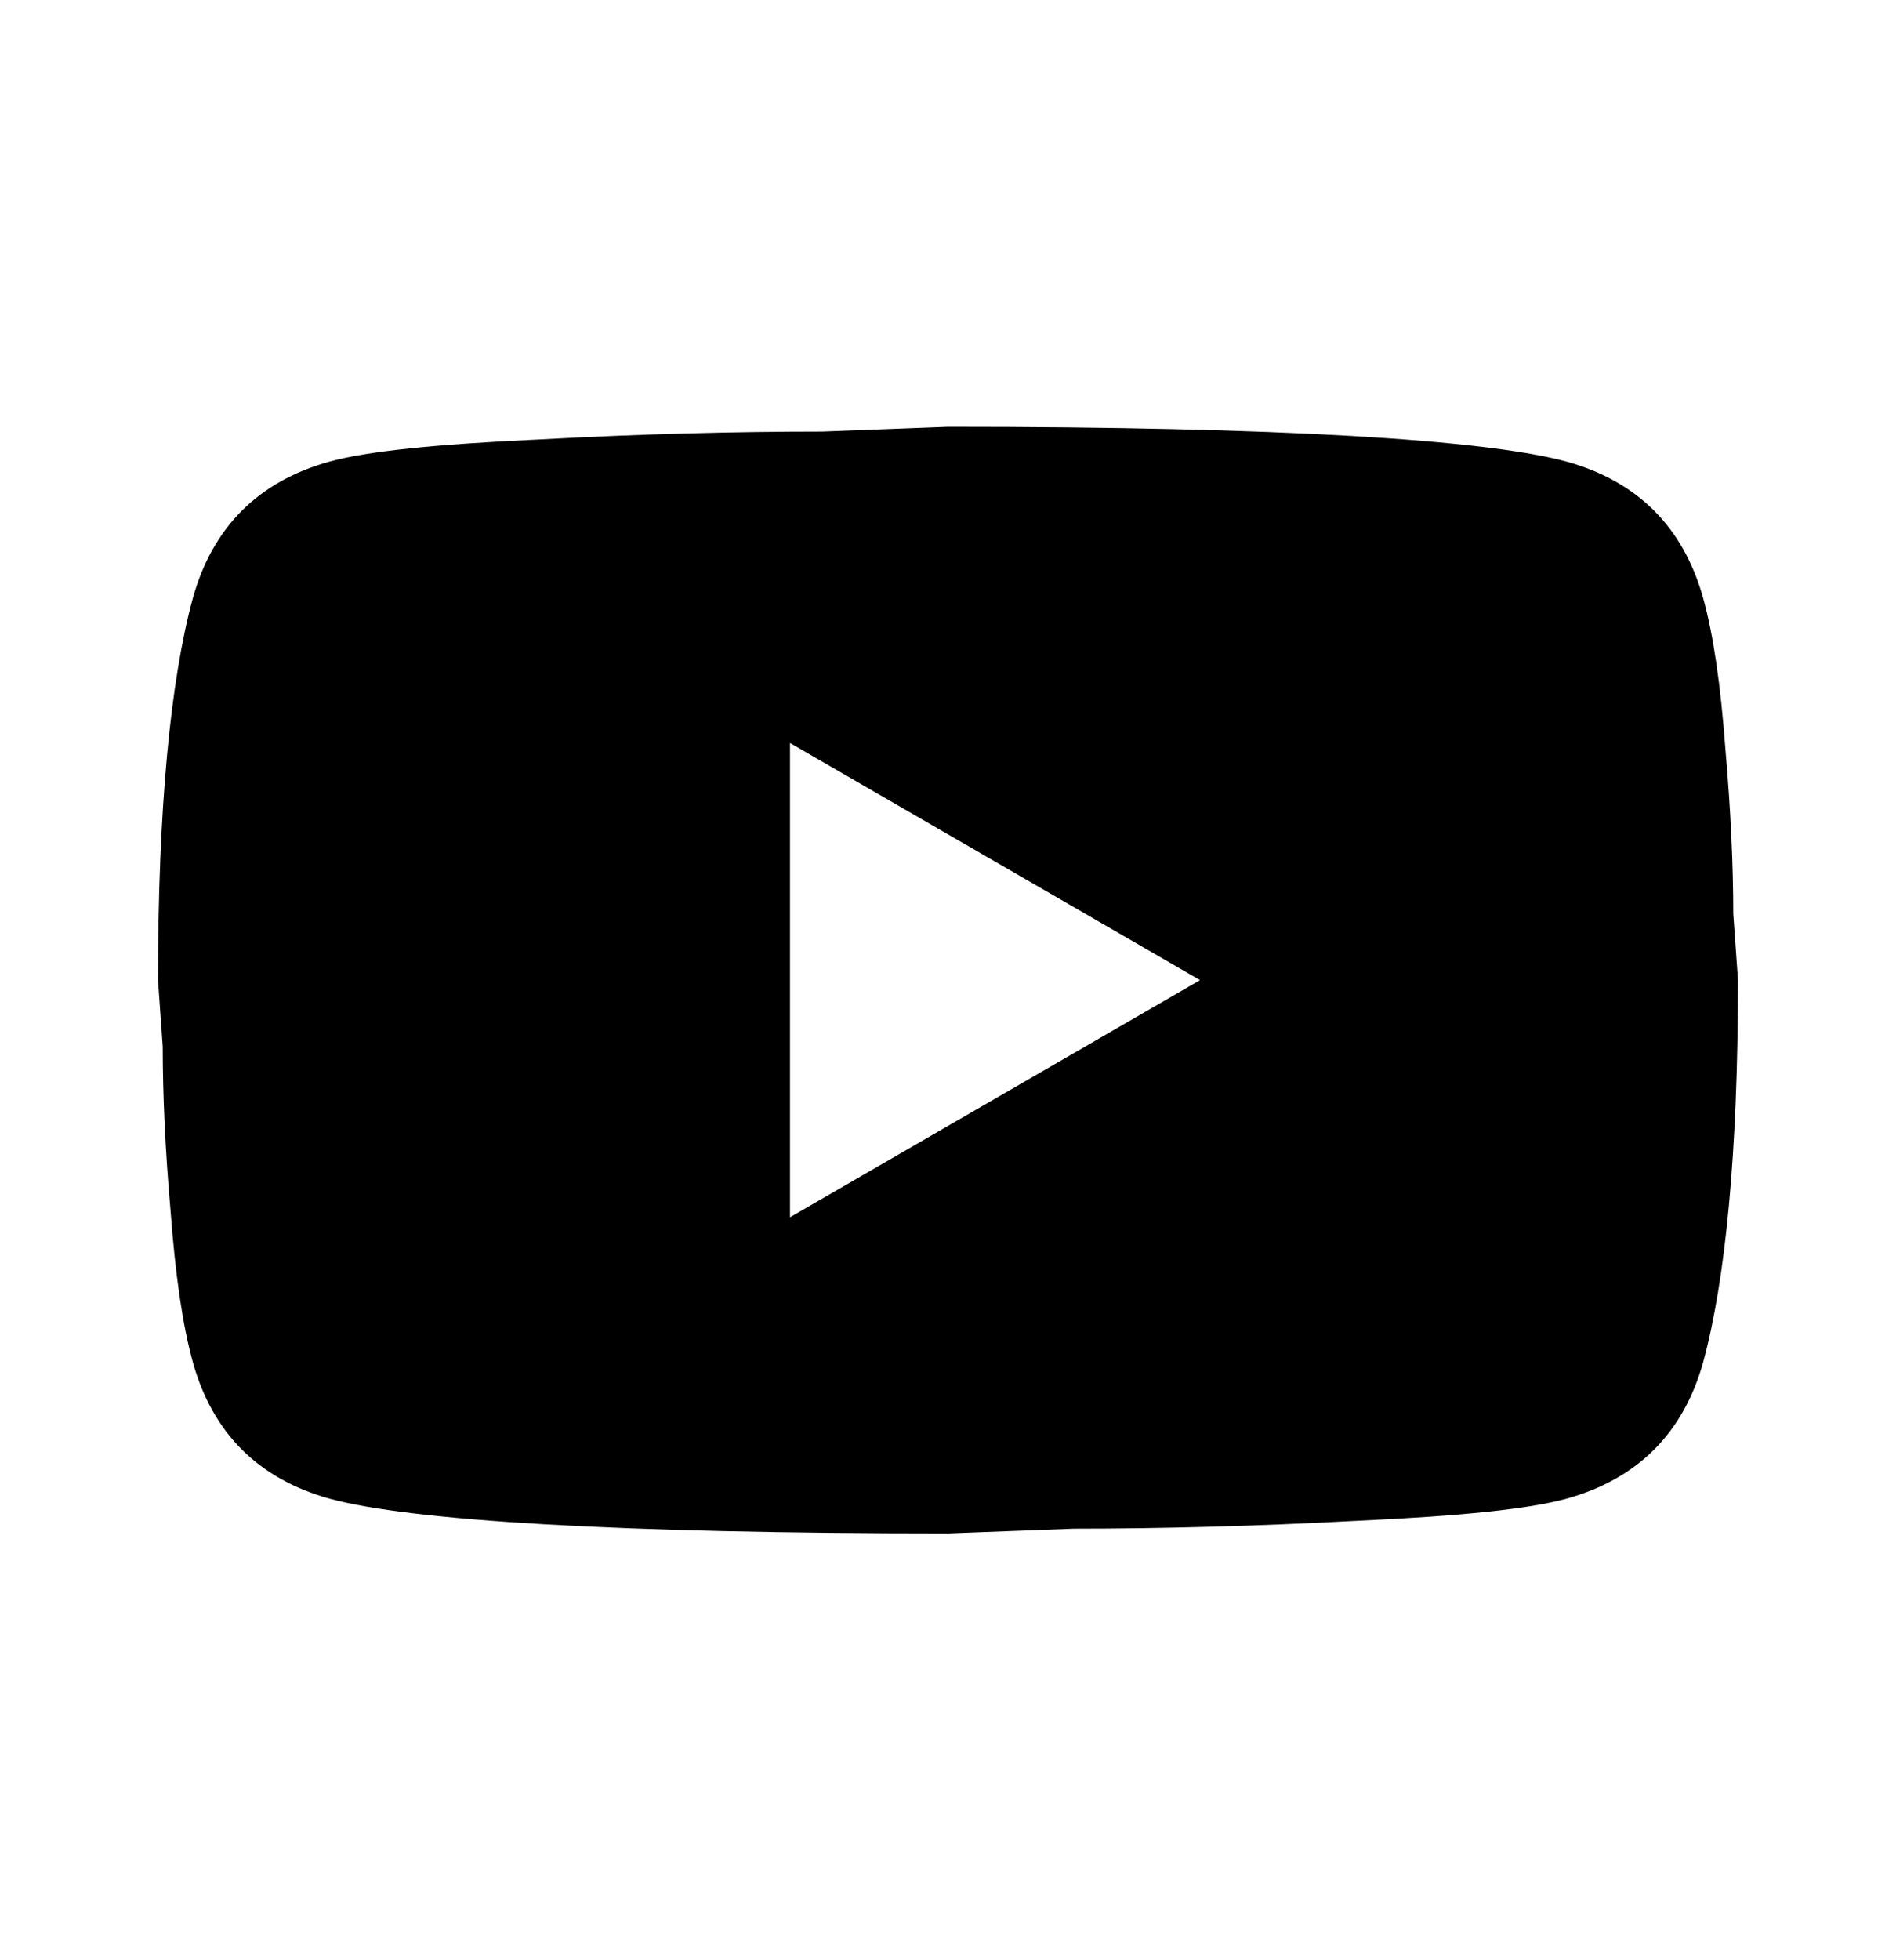 <svg width="30" height="31" viewBox="0 0 30 31" fill="none" xmlns="http://www.w3.org/2000/svg">
<path d="M12.5 19.25L18.988 15.5L12.5 11.75V19.25ZM26.95 9.463C27.113 10.05 27.225 10.838 27.3 11.838C27.387 12.838 27.425 13.7 27.425 14.45L27.5 15.5C27.5 18.238 27.3 20.25 26.95 21.538C26.637 22.663 25.913 23.387 24.788 23.7C24.2 23.863 23.125 23.975 21.475 24.05C19.85 24.137 18.363 24.175 16.988 24.175L15 24.25C9.762 24.25 6.5 24.05 5.213 23.7C4.088 23.387 3.362 22.663 3.05 21.538C2.888 20.95 2.775 20.163 2.7 19.163C2.612 18.163 2.575 17.3 2.575 16.55L2.5 15.5C2.5 12.762 2.7 10.75 3.05 9.463C3.362 8.338 4.088 7.612 5.213 7.3C5.8 7.138 6.875 7.025 8.525 6.95C10.15 6.862 11.637 6.825 13.012 6.825L15 6.75C20.238 6.75 23.5 6.95 24.788 7.3C25.913 7.612 26.637 8.338 26.95 9.463Z" fill="black"/>
</svg>
